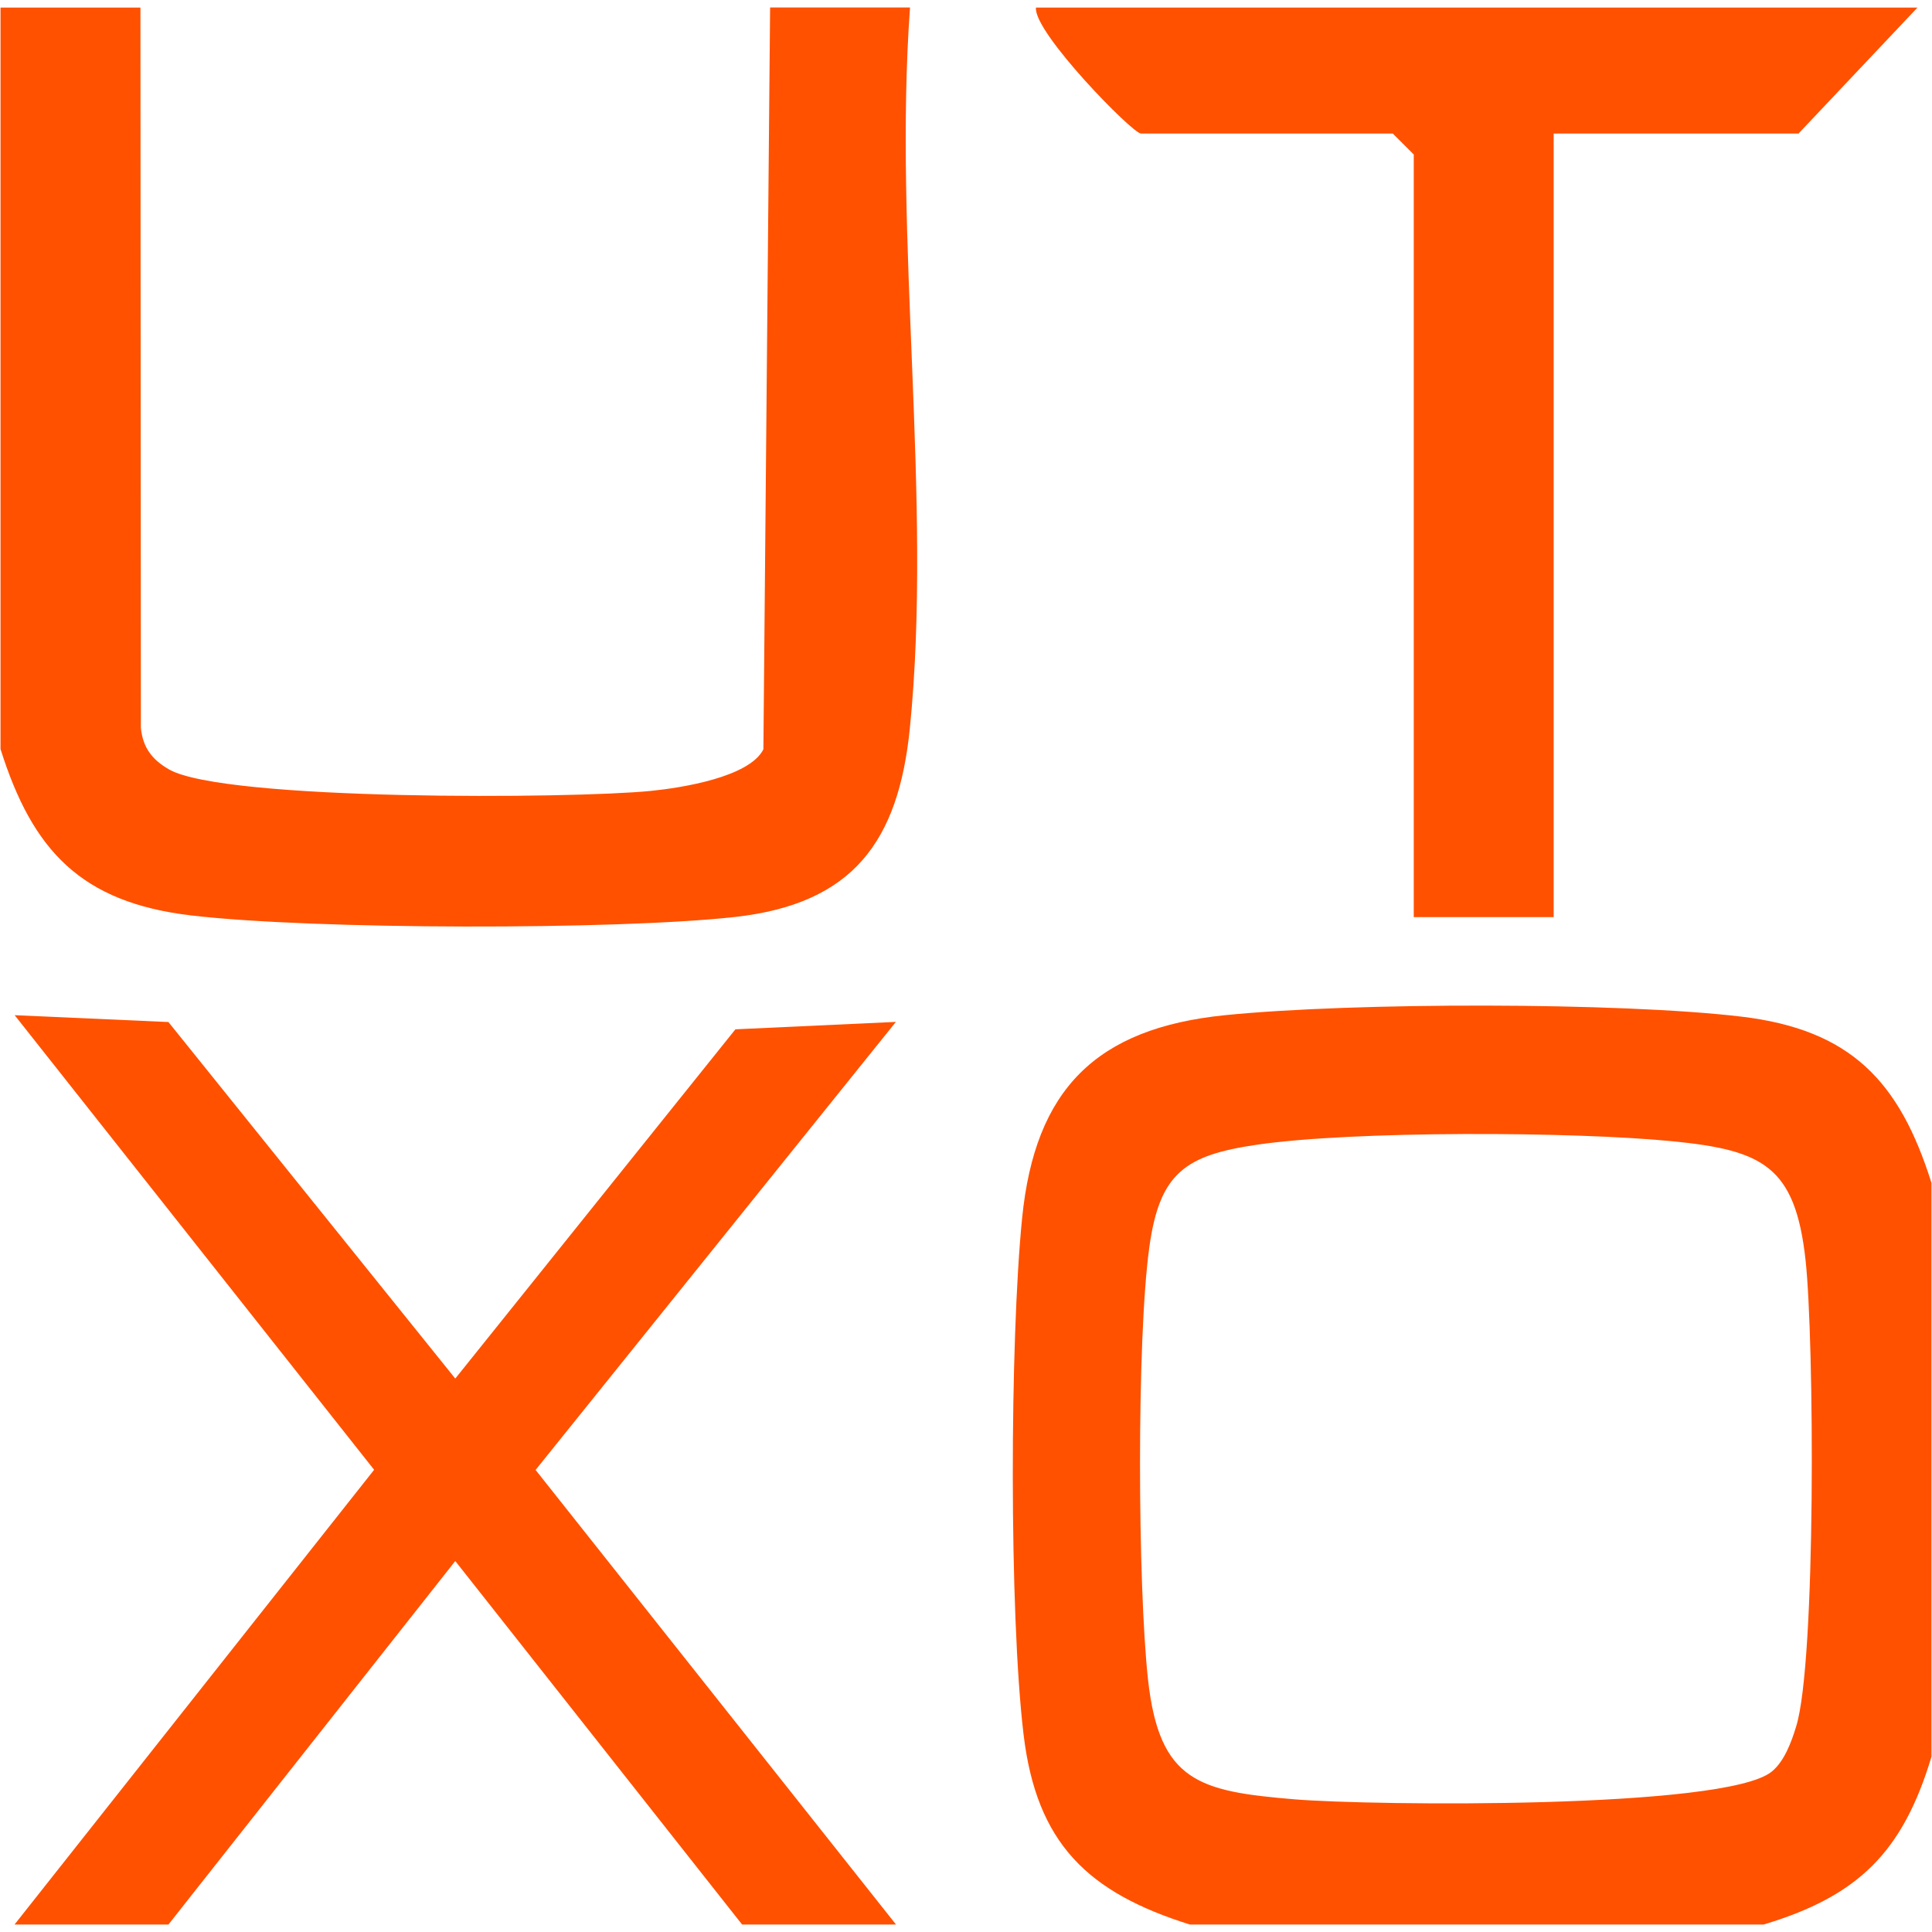 <svg width="185" height="185" viewBox="0 0 185 185" fill="none" xmlns="http://www.w3.org/2000/svg">
<path d="M184.951 113.274V168.208C182.204 177.359 177.93 181.567 168.872 184.286H113.939C104.225 181.232 99.254 176.582 98.008 166.051C96.628 154.435 96.695 128.375 97.874 116.638C99.106 104.297 104.962 98.456 117.302 97.21C129.642 95.964 155.099 95.964 166.715 97.344C177.246 98.59 181.896 103.561 184.951 113.274ZM120.33 109.617C113.496 110.622 111.031 112.31 110.053 119.438C108.834 128.241 108.941 151.835 109.932 160.853C111.018 170.633 114.836 171.531 123.947 172.295C131.397 172.911 165.148 173.26 169.636 169.655C170.855 168.677 171.539 166.815 171.994 165.314C173.91 159.151 173.723 128.214 172.892 120.657C171.9 111.653 168.805 110.139 160.15 109.282C150.691 108.344 129.534 108.263 120.33 109.617Z" fill="#FF5100"/>
<path d="M13.448 0.727L13.489 69.689C13.676 71.592 14.561 72.744 16.195 73.682C21.488 76.696 54.743 76.496 62.34 75.732C65.274 75.437 71.759 74.419 73.099 71.752L73.742 0.714H87.14C85.532 22.834 89.311 47.93 87.127 69.702C86.041 80.542 81.714 86.544 70.392 87.804C59.07 89.063 30.009 89.037 18.285 87.656C7.754 86.41 3.105 81.439 0.05 71.726V0.727H13.448Z" fill="#FF5100"/>
<path d="M1.39 184.286L35.824 140.741L1.403 97.21L16.128 97.866L43.595 132.005L70.419 98.563L85.787 97.853L51.286 140.755L85.8 184.286H71.062L43.595 149.477L16.128 184.286H1.39Z" fill="#FF5100"/>
<path d="M183.609 0.726L172.221 12.785H148.773V87.816H135.375V14.794L133.365 12.785H109.248C108.444 12.785 98.931 3.071 99.199 0.726H183.609Z" fill="#FF5100"/>
</svg>
